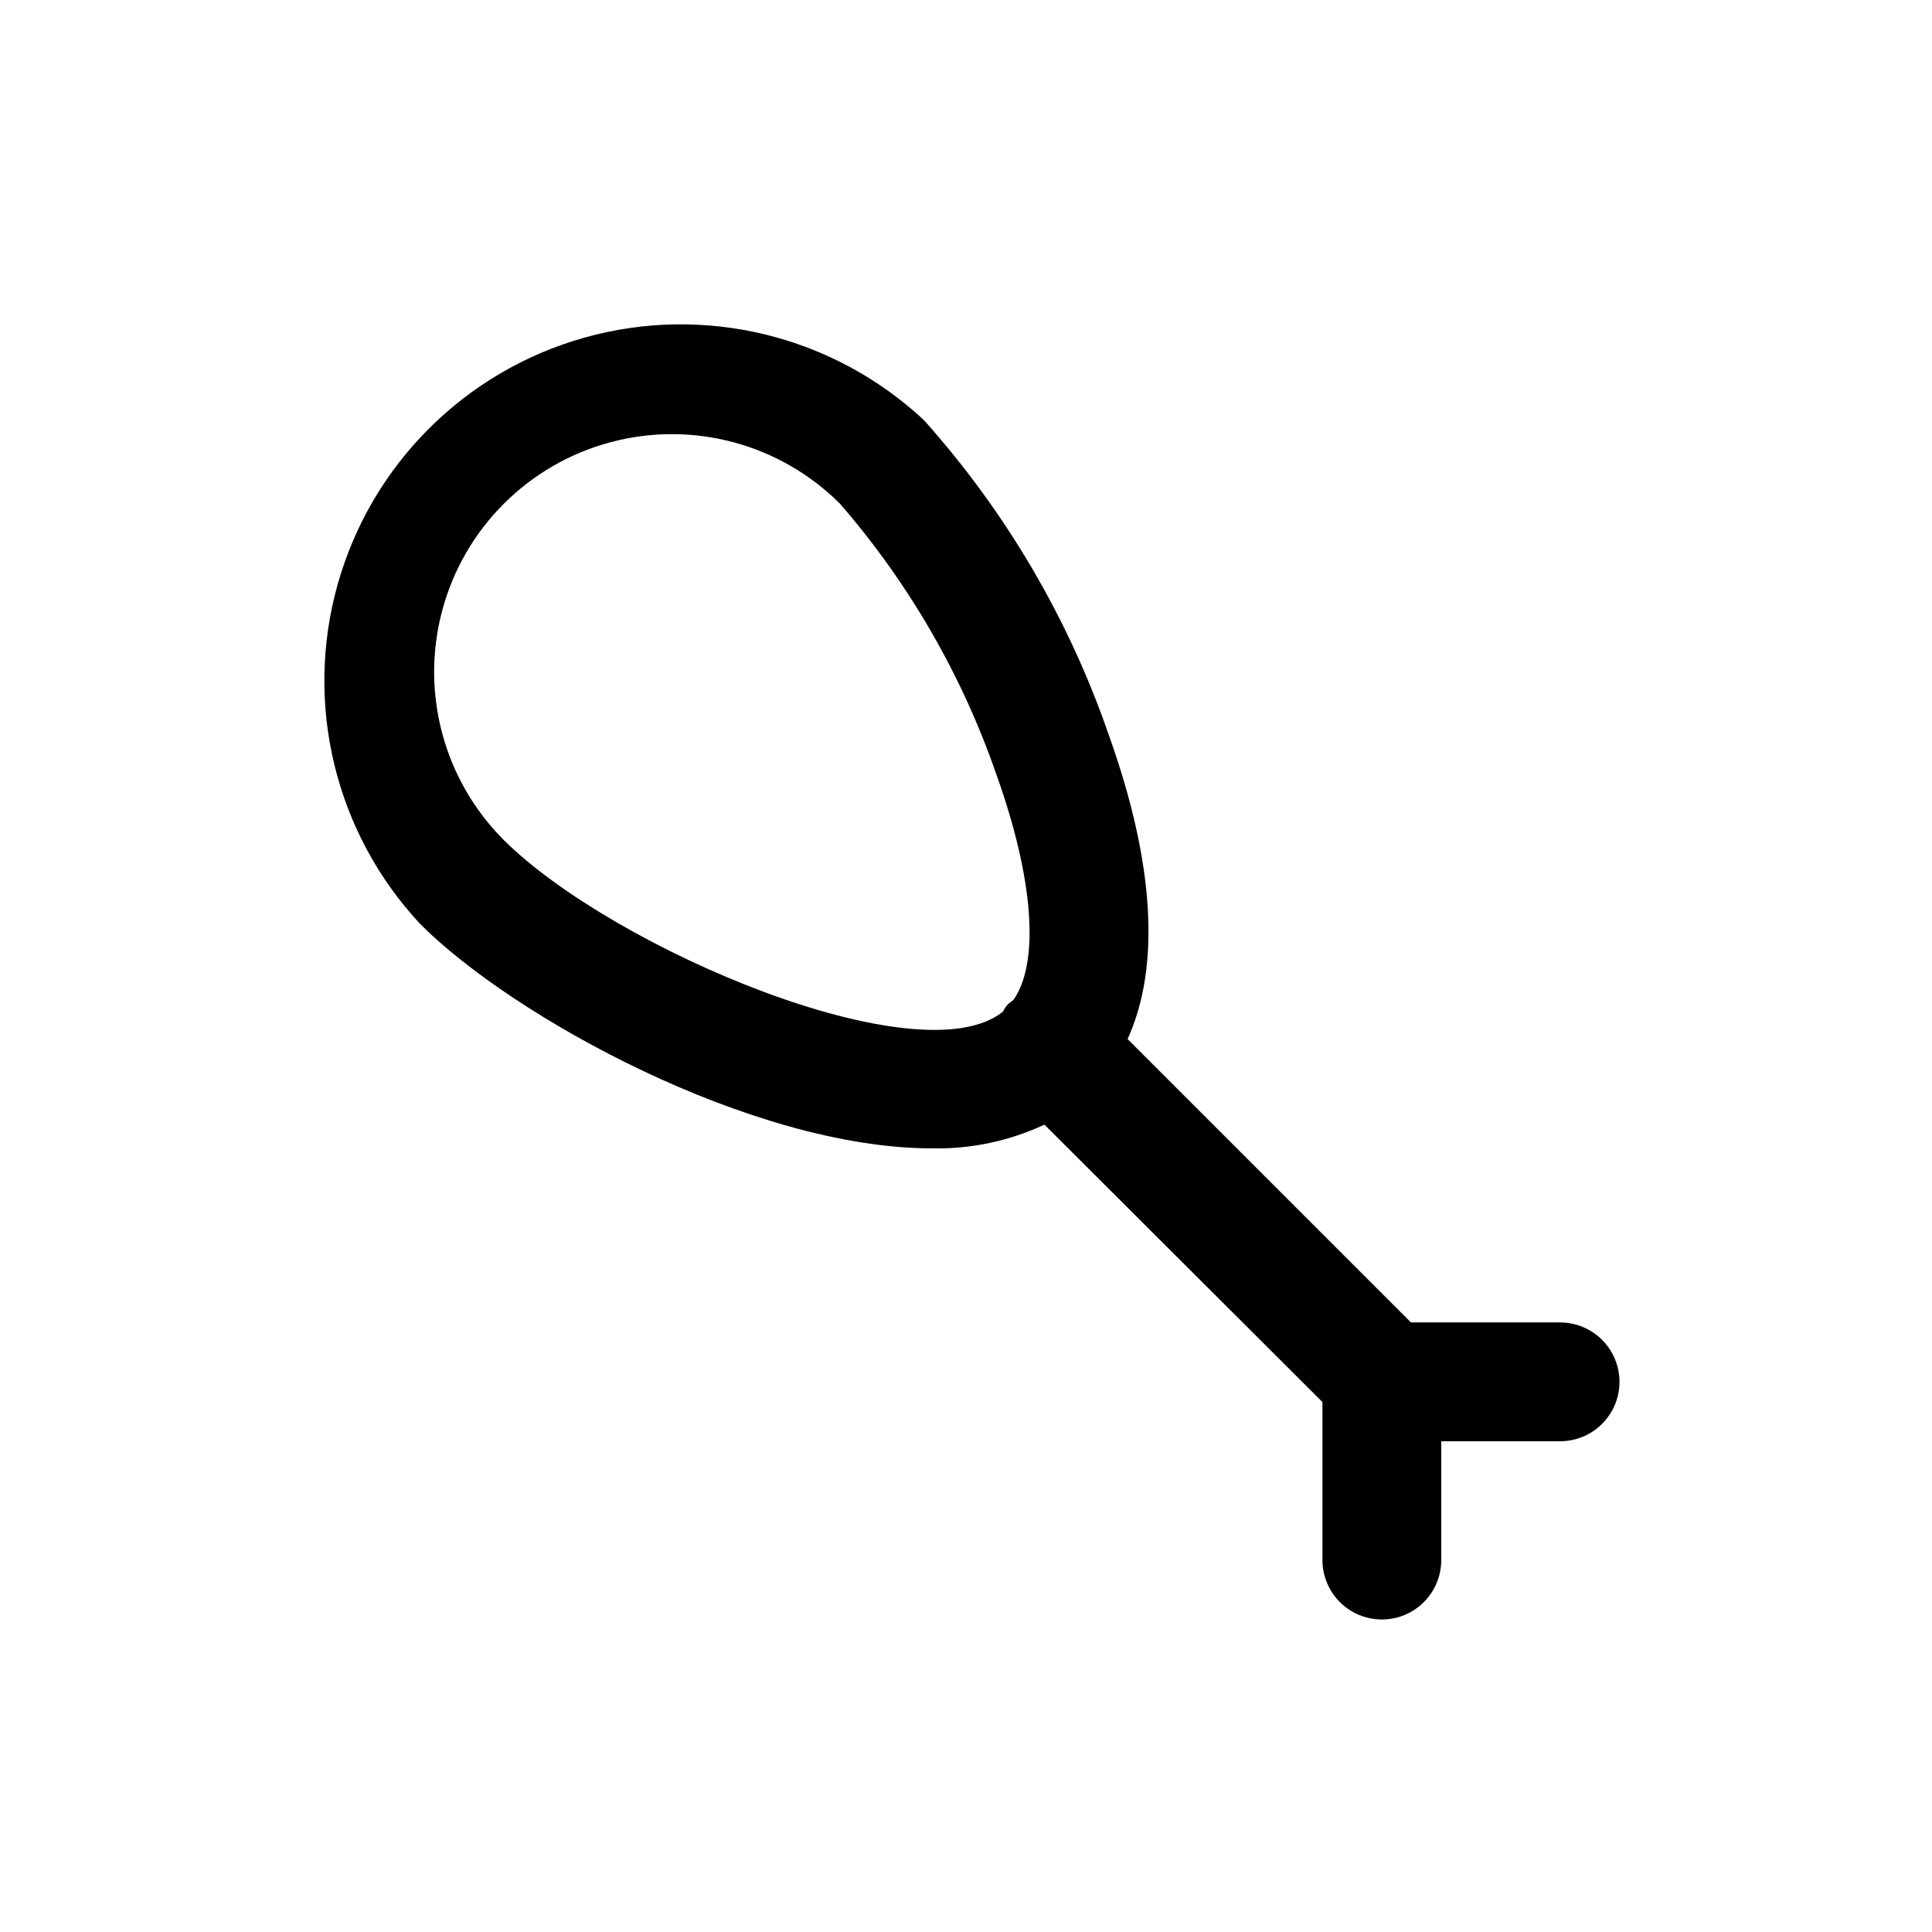 <?xml version="1.0" encoding="UTF-8"?>
<!-- Uploaded to: SVG Repo, www.svgrepo.com, Generator: SVG Repo Mixer Tools -->
<svg fill="#000000" width="800px" height="800px" version="1.1" viewBox="144 144 512 512" xmlns="http://www.w3.org/2000/svg">
 <path d="m557.44 494.46h-39.516l-75.098-75.098c8.66-19.051 7.242-46.289-4.879-80.293h-0.004c-10.621-30.918-27.324-59.398-49.121-83.758-24.109-22.469-58.188-30.746-89.918-21.844-31.73 8.906-56.527 33.703-65.434 65.434-8.902 31.73-0.625 65.809 21.844 89.918 24.402 24.562 87.852 59.512 135.71 59.512h-0.004c10.27 0.207 20.453-1.945 29.758-6.297l73.68 73.523v41.879c0 5.625 3.004 10.824 7.875 13.637 4.871 2.812 10.871 2.812 15.742 0s7.871-8.012 7.871-13.637v-31.488h31.488c5.625 0 10.824-3 13.637-7.871s2.812-10.871 0-15.742c-2.812-4.871-8.012-7.875-13.637-7.875zm-279.93-127.84c-15.922-15.918-22.137-39.121-16.309-60.863 5.824-21.746 22.809-38.73 44.555-44.555 21.742-5.828 44.945 0.387 60.863 16.309 18.344 21.152 32.453 45.629 41.562 72.105 9.762 27.395 11.336 49.438 4.41 59.355l-1.418 1.102c-0.559 0.617-1.035 1.305-1.414 2.047-22.043 17.633-103.28-16.688-132.25-45.5z"/>
</svg>